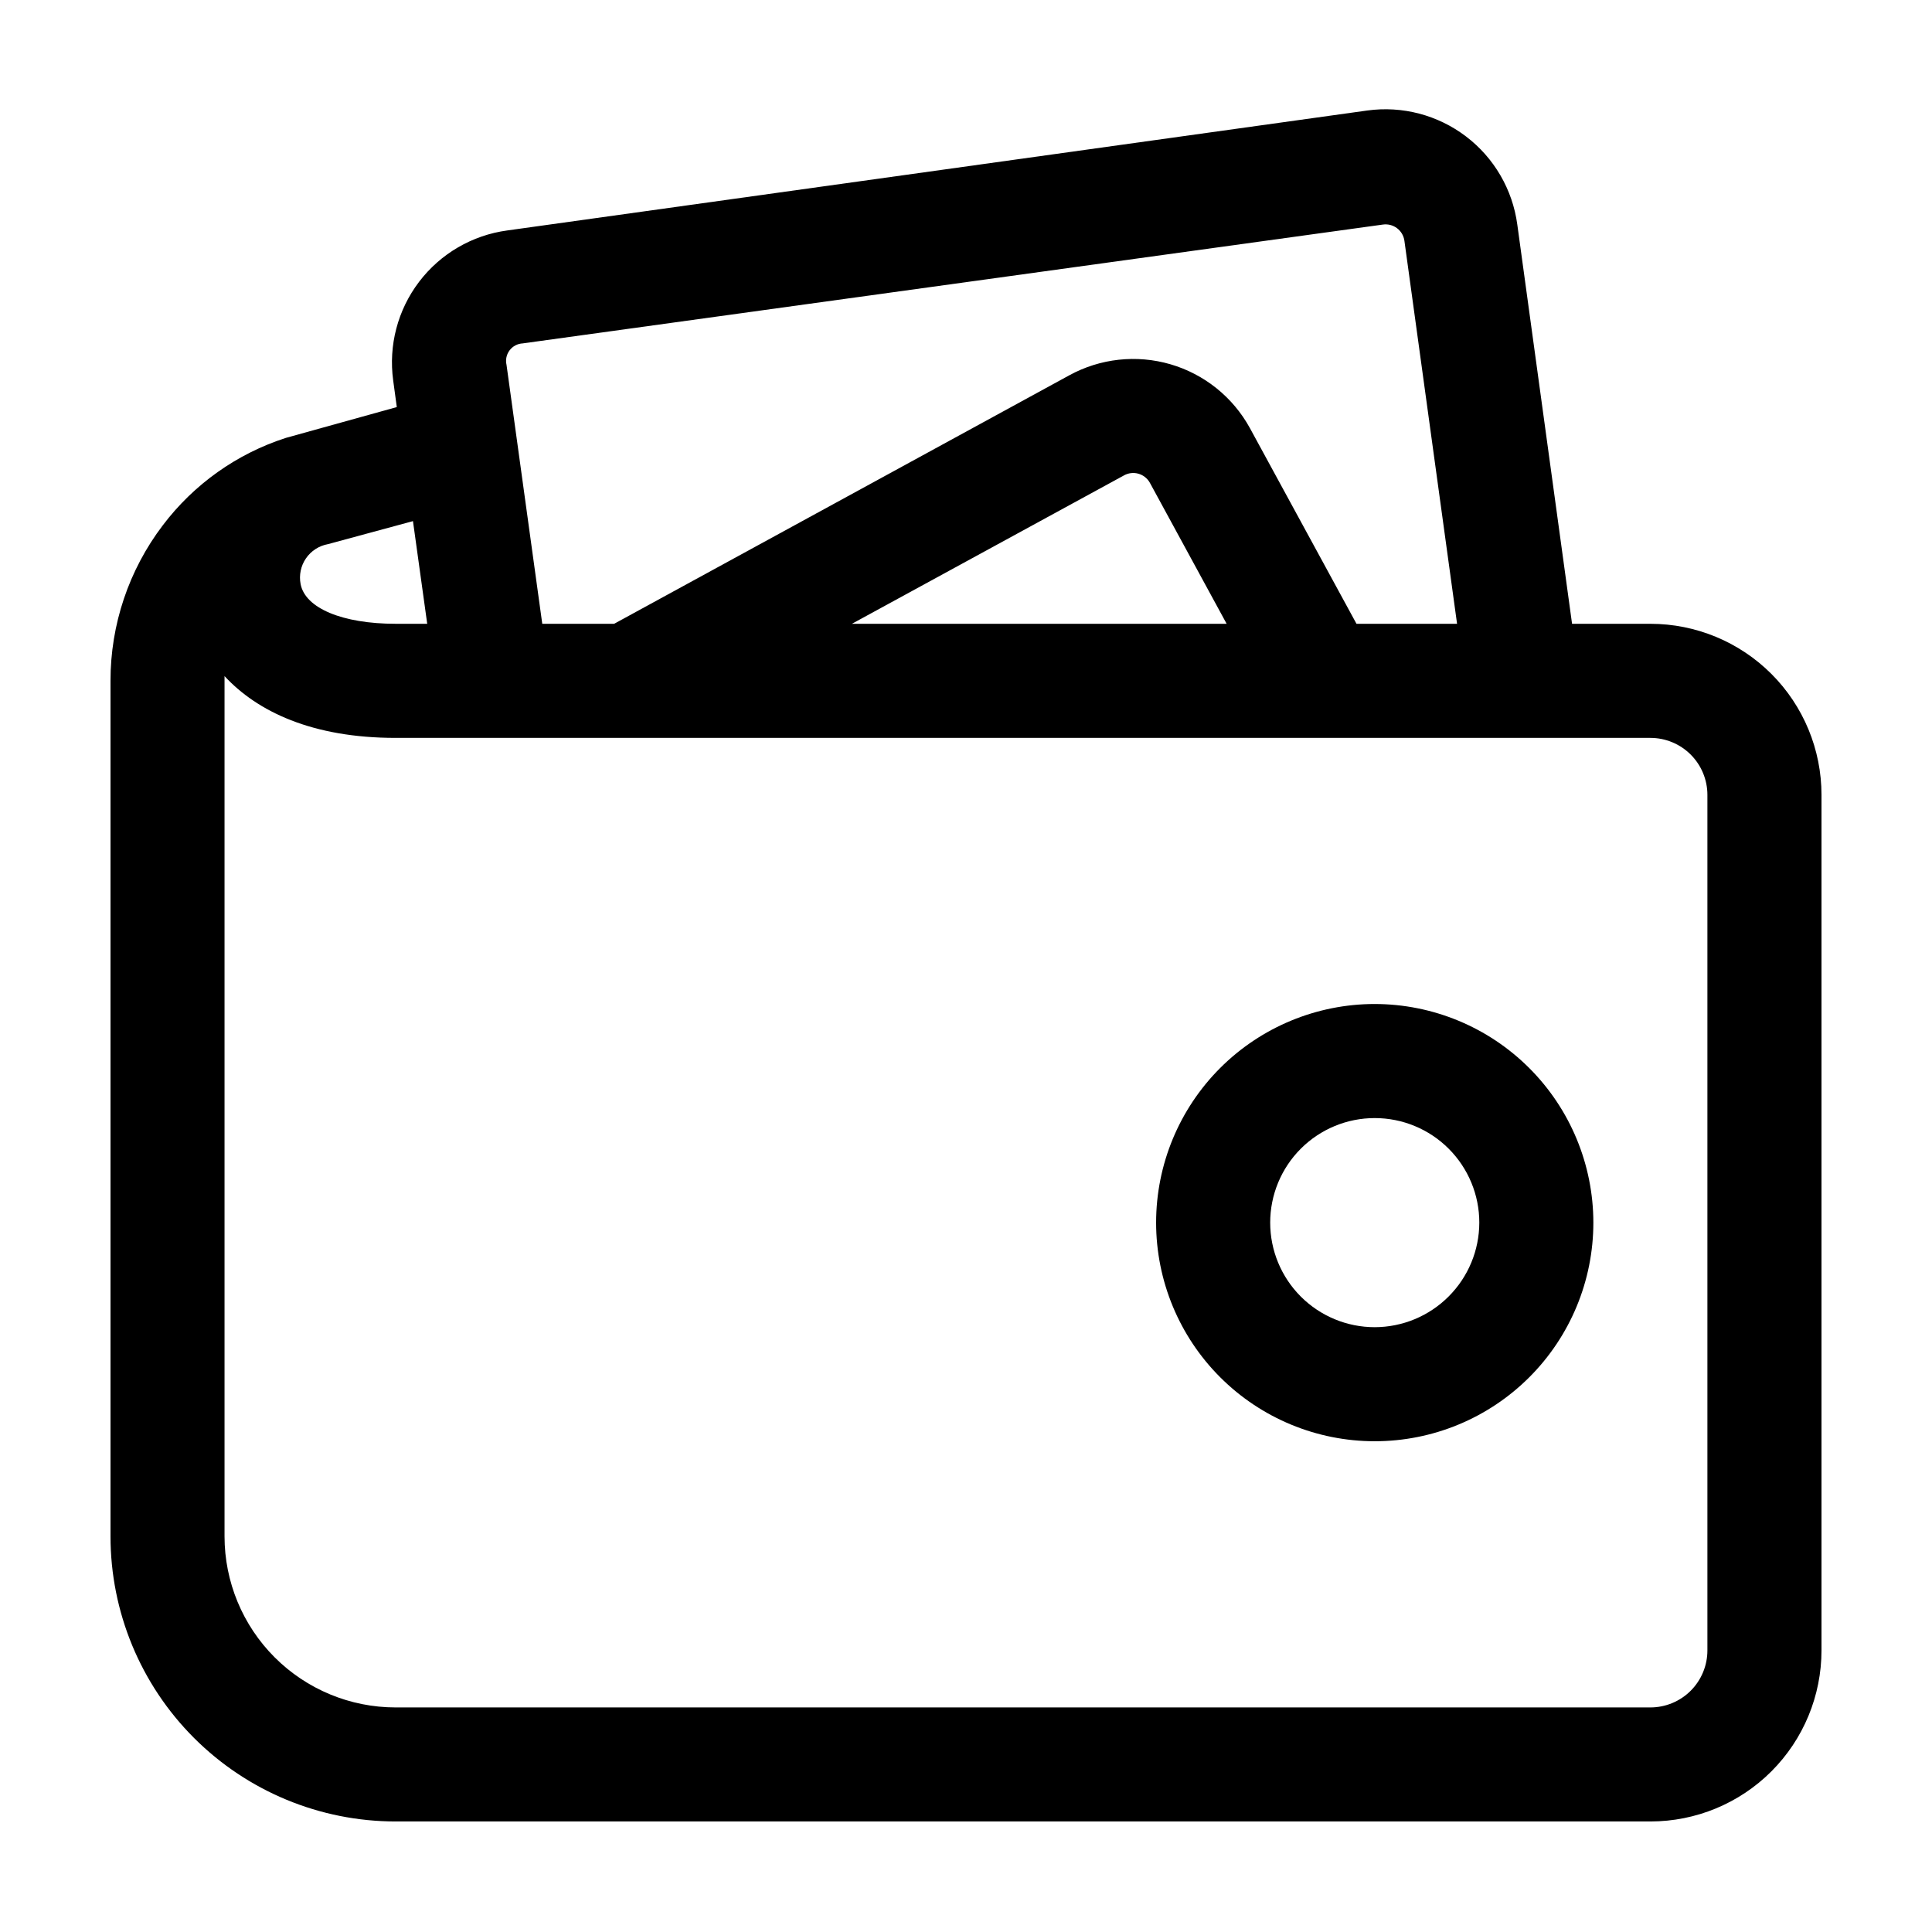 <?xml version="1.0" encoding="UTF-8"?>
<!-- Uploaded to: SVG Find, www.svgfind.com, Generator: SVG Find Mixer Tools -->
<svg fill="#000000" width="800px" height="800px" version="1.1" viewBox="144 144 512 512" xmlns="http://www.w3.org/2000/svg">
 <g>
  <path d="m508.32 410.07c-15.363 0-30.102 6.106-40.969 16.969-10.863 10.867-16.969 25.605-16.969 40.969 0 15.367 6.106 30.105 16.969 40.969 10.867 10.867 25.605 16.969 40.969 16.969 15.367 0 30.105-6.102 40.969-16.969 10.867-10.863 16.969-25.602 16.969-40.969-0.012-15.359-6.121-30.09-16.984-40.953-10.859-10.863-25.59-16.969-40.953-16.984zm0 85.648c-7.348 0-14.395-2.918-19.594-8.117-5.195-5.195-8.113-12.242-8.113-19.594 0-7.348 2.918-14.395 8.113-19.594 5.199-5.195 12.246-8.113 19.594-8.113 7.352 0 14.398 2.918 19.594 8.113 5.199 5.199 8.117 12.246 8.117 19.594-0.012 7.348-2.938 14.387-8.133 19.578-5.191 5.195-12.23 8.121-19.578 8.133z"/>
  <path d="m581.37 309.31h-20.758l-14.512-105.8c-1.25-9.285-6.144-17.691-13.602-23.359-7.457-5.672-16.867-8.145-26.148-6.867l-227.92 31.789c-9.285 1.25-17.691 6.144-23.363 13.605-5.672 7.457-8.141 16.863-6.867 26.145l0.957 7.055-29.371 8.16c-13.004 4.188-24.402 12.281-32.645 23.176-9.004 11.852-13.871 26.328-13.855 41.211v226.71c0 20.043 7.961 39.266 22.133 53.438s33.395 22.133 53.438 22.133h332.52c12.023 0 23.559-4.773 32.062-13.277s13.277-20.039 13.277-32.062v-226.71c0-12.027-4.773-23.559-13.277-32.062s-20.039-13.281-32.062-13.281zm-298.81-74.312 227.93-31.488c2.754-0.387 5.301 1.527 5.691 4.285l13.957 101.52h-26.652l-28.262-51.891c-4.5-8.195-12.07-14.27-21.043-16.887-8.977-2.617-18.621-1.562-26.82 2.93l-120.61 65.848h-19.043l-9.473-68.617c-0.316-1.348-0.016-2.769 0.824-3.871 0.84-1.102 2.125-1.77 3.508-1.824zm186.51 74.312h-99.301l72.047-39.297c1.164-0.668 2.551-0.844 3.848-0.484 1.297 0.359 2.398 1.223 3.055 2.398zm-215.63-27.207 3.777 27.207h-8.363c-14.105 0-23.98-4.133-25.191-10.531-0.453-2.363 0.055-4.816 1.418-6.805 1.363-1.984 3.465-3.344 5.84-3.773zm343.04 299.27c0 4.008-1.594 7.852-4.426 10.688-2.836 2.832-6.68 4.426-10.688 4.426h-332.52c-12.027 0-23.559-4.777-32.062-13.281-8.504-8.504-13.281-20.035-13.281-32.062v-227.97c8.668 9.371 23.227 16.375 45.344 16.375h332.52c4.008 0 7.852 1.59 10.688 4.426 2.832 2.832 4.426 6.68 4.426 10.688z"/>
 </g>
</svg>